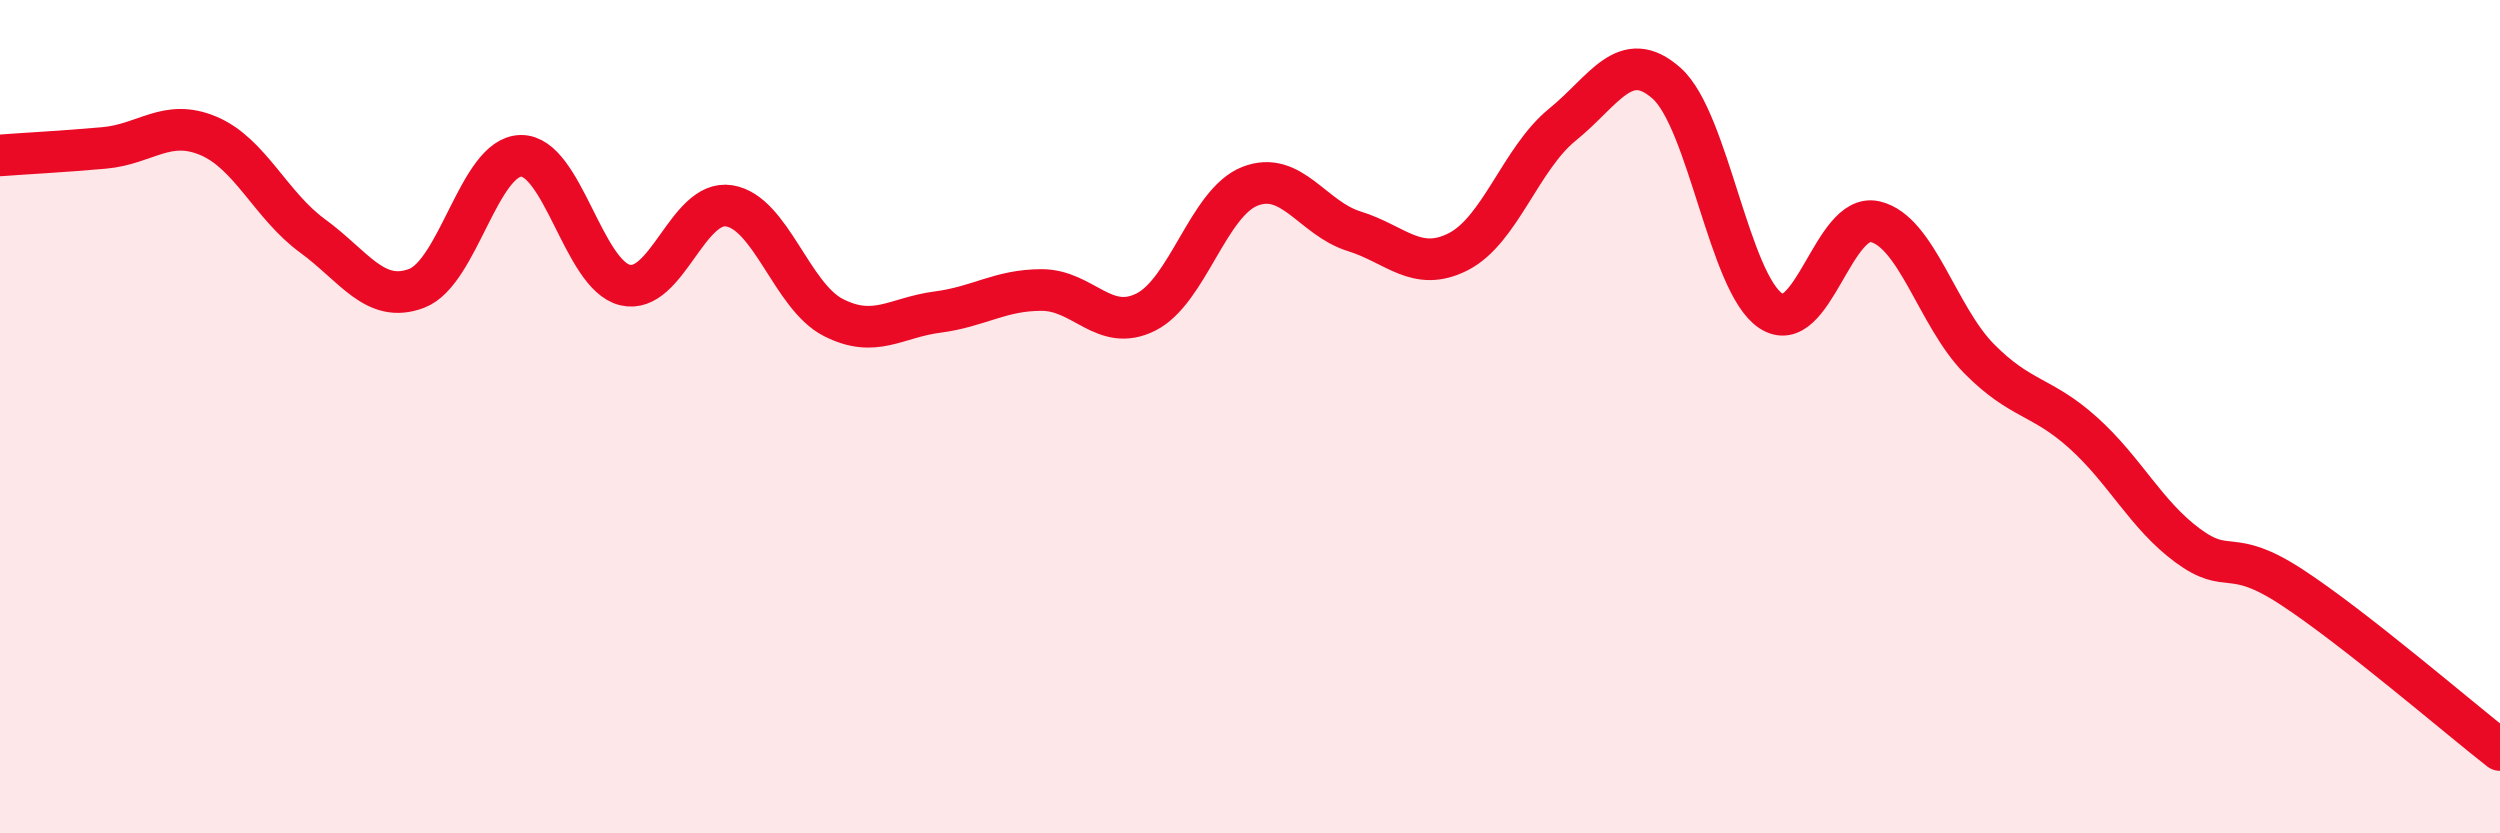 
    <svg width="60" height="20" viewBox="0 0 60 20" xmlns="http://www.w3.org/2000/svg">
      <path
        d="M 0,3.73 C 0.5,3.69 1.5,3.64 2.5,3.55 C 3.5,3.46 4,2.84 5,3.26 C 6,3.68 6.5,4.93 7.5,5.66 C 8.5,6.39 9,7.3 10,6.92 C 11,6.54 11.5,3.76 12.5,3.74 C 13.5,3.72 14,6.6 15,6.84 C 16,7.08 16.5,4.78 17.5,4.94 C 18.5,5.1 19,7.11 20,7.62 C 21,8.13 21.5,7.62 22.5,7.49 C 23.5,7.36 24,6.96 25,6.96 C 26,6.96 26.5,7.99 27.5,7.49 C 28.5,6.99 29,4.86 30,4.47 C 31,4.08 31.5,5.24 32.5,5.55 C 33.5,5.86 34,6.55 35,6.04 C 36,5.53 36.5,3.8 37.5,2.99 C 38.5,2.18 39,1.11 40,2 C 41,2.89 41.5,6.8 42.5,7.46 C 43.5,8.12 44,5.09 45,5.32 C 46,5.55 46.5,7.6 47.5,8.61 C 48.5,9.62 49,9.49 50,10.39 C 51,11.29 51.5,12.35 52.5,13.09 C 53.5,13.83 53.5,13.11 55,14.09 C 56.5,15.07 59,17.22 60,18L60 20L0 20Z"
        fill="#EB0A25"
        opacity="0.1"
        stroke-linecap="round"
        stroke-linejoin="round"
      />
      <path
        d="M 0,3.73 C 0.5,3.69 1.5,3.64 2.5,3.55 C 3.5,3.46 4,2.84 5,3.26 C 6,3.68 6.5,4.93 7.5,5.66 C 8.5,6.39 9,7.3 10,6.92 C 11,6.54 11.5,3.76 12.5,3.74 C 13.5,3.72 14,6.6 15,6.84 C 16,7.08 16.5,4.78 17.5,4.94 C 18.5,5.1 19,7.11 20,7.62 C 21,8.13 21.5,7.62 22.5,7.49 C 23.5,7.36 24,6.96 25,6.96 C 26,6.96 26.5,7.99 27.5,7.49 C 28.5,6.99 29,4.86 30,4.47 C 31,4.08 31.5,5.24 32.5,5.55 C 33.5,5.86 34,6.55 35,6.04 C 36,5.53 36.5,3.8 37.5,2.99 C 38.5,2.18 39,1.11 40,2 C 41,2.89 41.5,6.8 42.5,7.46 C 43.5,8.12 44,5.09 45,5.32 C 46,5.55 46.5,7.6 47.5,8.61 C 48.5,9.62 49,9.49 50,10.39 C 51,11.29 51.5,12.35 52.5,13.09 C 53.5,13.83 53.5,13.11 55,14.09 C 56.5,15.07 59,17.22 60,18"
        stroke="#EB0A25"
        stroke-width="1"
        fill="none"
        stroke-linecap="round"
        stroke-linejoin="round"
      />
    </svg>
  